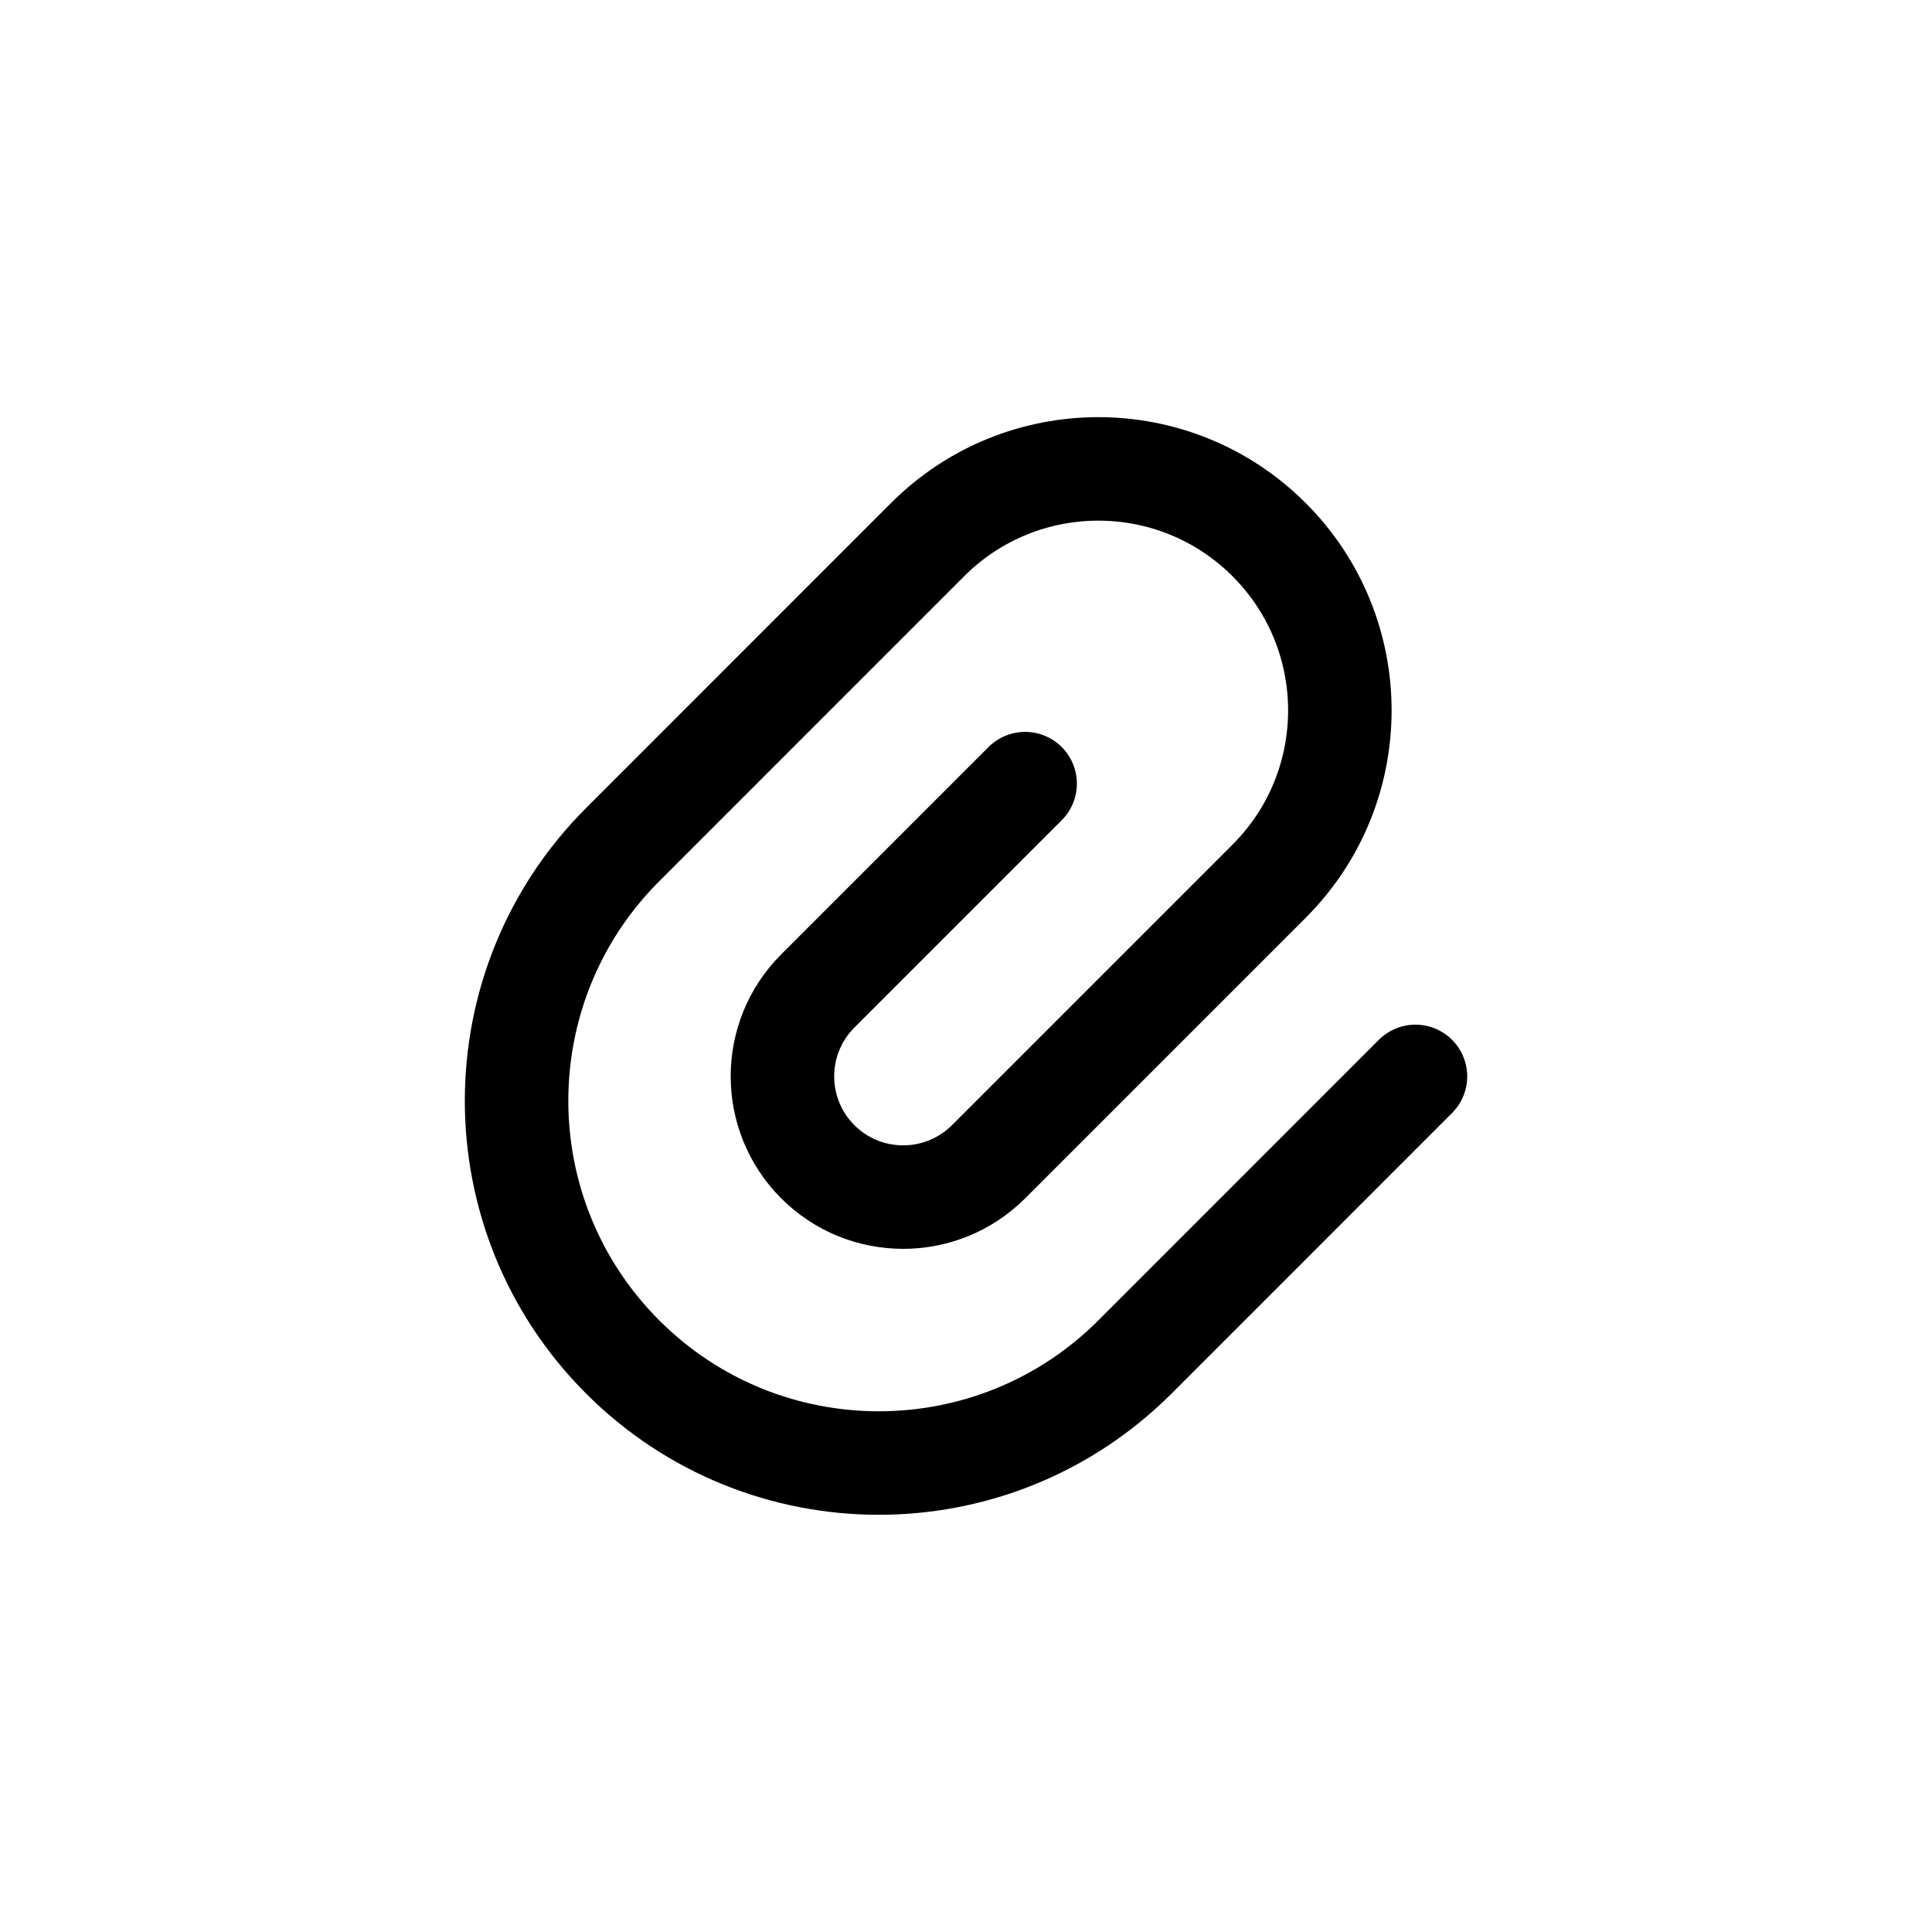 <svg xmlns="http://www.w3.org/2000/svg" fill="none" viewBox="0 0 28 28" height="28" width="28">
<path stroke-linejoin="round" stroke-linecap="round" stroke-miterlimit="10" stroke-width="1.5" stroke="currentColor" d="M14.857 11.357L11.852 14.362C11.169 15.045 11.169 16.153 11.852 16.837C12.535 17.52 13.643 17.52 14.327 16.837L18.393 12.771C19.76 11.404 19.76 9.188 18.393 7.821C17.026 6.454 14.81 6.454 13.443 7.821L9.024 12.241C6.974 14.291 6.974 17.615 9.024 19.666C11.074 21.716 14.398 21.716 16.449 19.666L20.514 15.6"></path>
</svg>